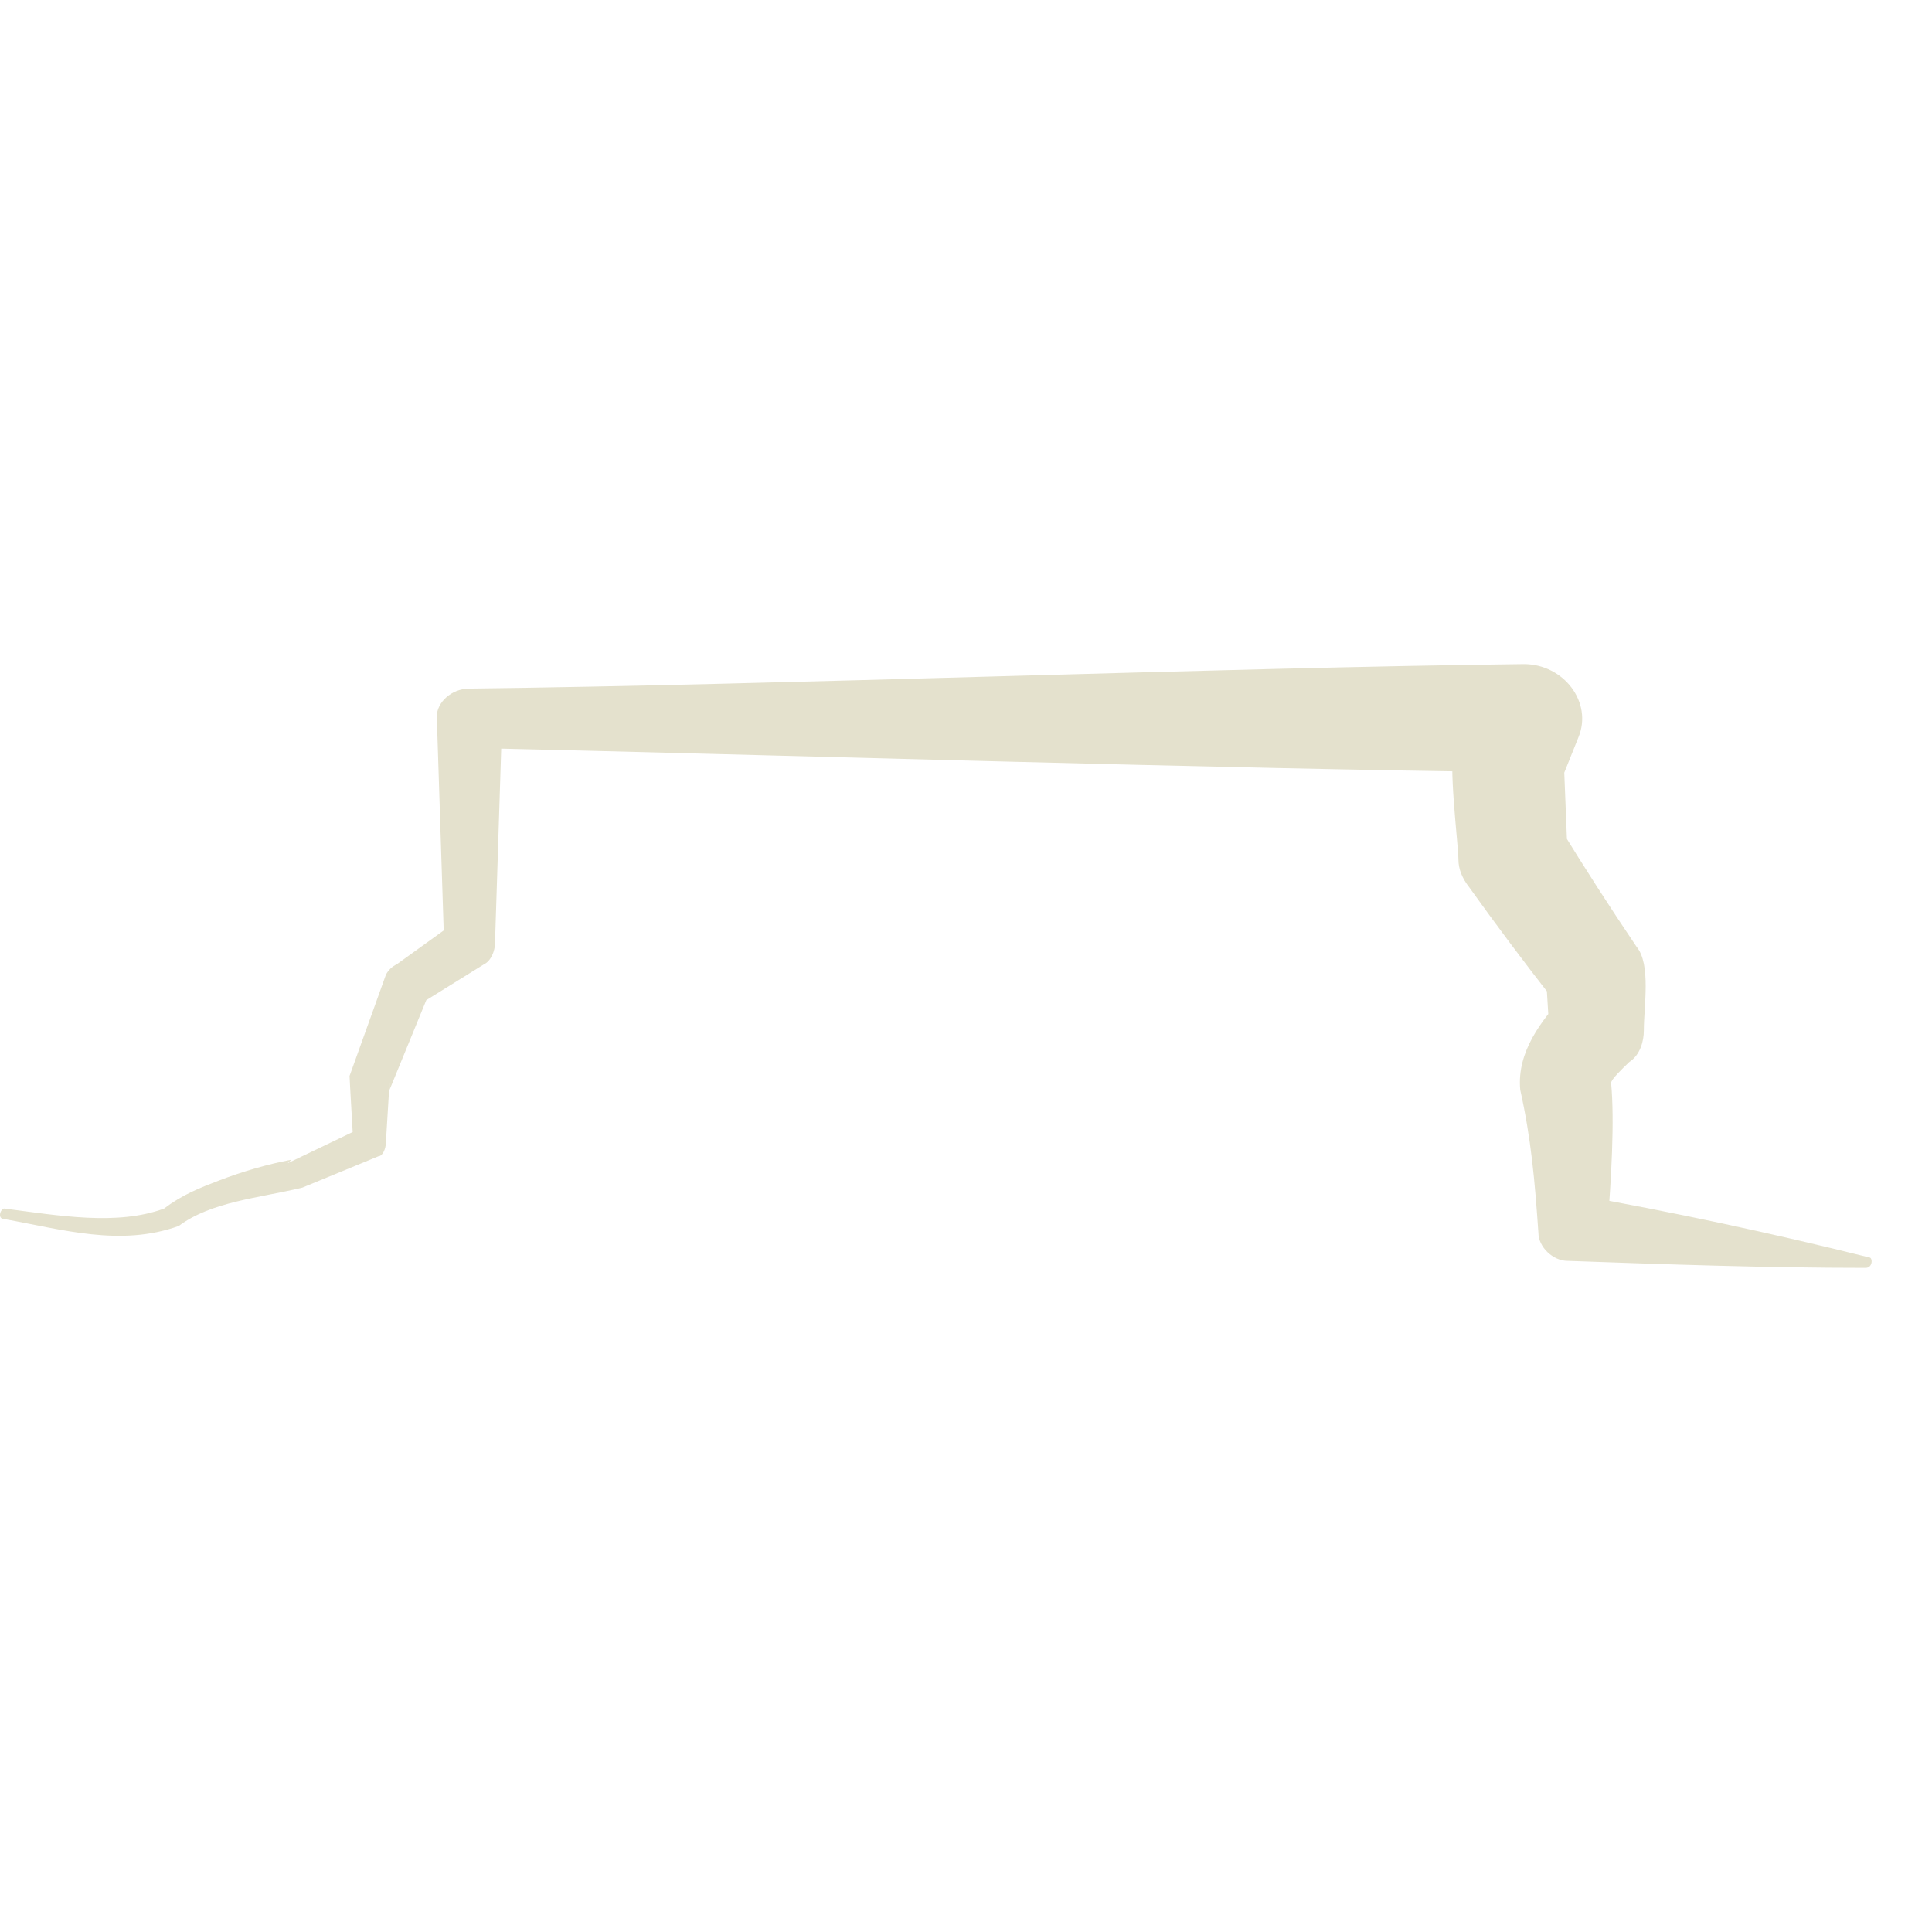 <svg width="32" height="32" viewBox="0 0 32 32" fill="none" xmlns="http://www.w3.org/2000/svg">
<path d="M0.07 20.017C0.973 20.133 1.936 20.306 2.719 20.017C3.02 19.786 3.321 19.671 3.622 19.555C4.024 19.401 4.425 19.285 4.827 19.208L4.766 19.266L5.971 18.688L5.85 18.919C5.85 18.861 5.79 17.879 5.79 17.821L6.392 16.145C6.432 16.067 6.493 16.01 6.573 15.971L7.536 15.277L7.356 15.624L7.235 11.867C7.235 11.636 7.476 11.405 7.777 11.405C12.835 11.347 20.242 11.058 25.24 11C25.902 11 26.384 11.636 26.143 12.214L25.842 12.965L25.902 12.618L25.962 14.121L25.842 13.717C26.244 14.372 26.665 15.027 27.107 15.682C27.348 15.971 27.227 16.665 27.227 17.069C27.227 17.243 27.167 17.474 26.986 17.59C26.866 17.705 26.685 17.879 26.685 17.936C26.745 18.572 26.685 19.555 26.625 20.306L26.083 19.786C27.709 20.075 29.335 20.422 30.96 20.827C31.021 20.827 31.021 21 30.9 21C29.274 21 27.588 20.942 25.962 20.884C25.722 20.884 25.481 20.653 25.481 20.422C25.421 19.555 25.36 18.861 25.18 18.052C25.119 17.416 25.541 16.896 25.902 16.491L25.661 17.069L25.601 16.087L25.722 16.549C25.24 15.933 24.778 15.316 24.337 14.699C24.216 14.545 24.156 14.391 24.156 14.237C24.156 14.006 23.975 12.561 24.096 12.387V12.329L24.397 11.578L25.24 12.792C20.302 12.734 12.835 12.503 7.777 12.387L8.319 11.867L8.199 15.624C8.199 15.74 8.138 15.913 8.018 15.971L6.994 16.607L7.115 16.433L6.452 18.052V17.936L6.392 18.919C6.392 19.035 6.332 19.15 6.272 19.15L5.007 19.671C4.285 19.844 3.502 19.902 2.96 20.306C1.996 20.653 1.033 20.364 0.07 20.191C-0.051 20.191 0.009 20.017 0.07 20.017Z" fill="#E4E1CD"/>
</svg>
